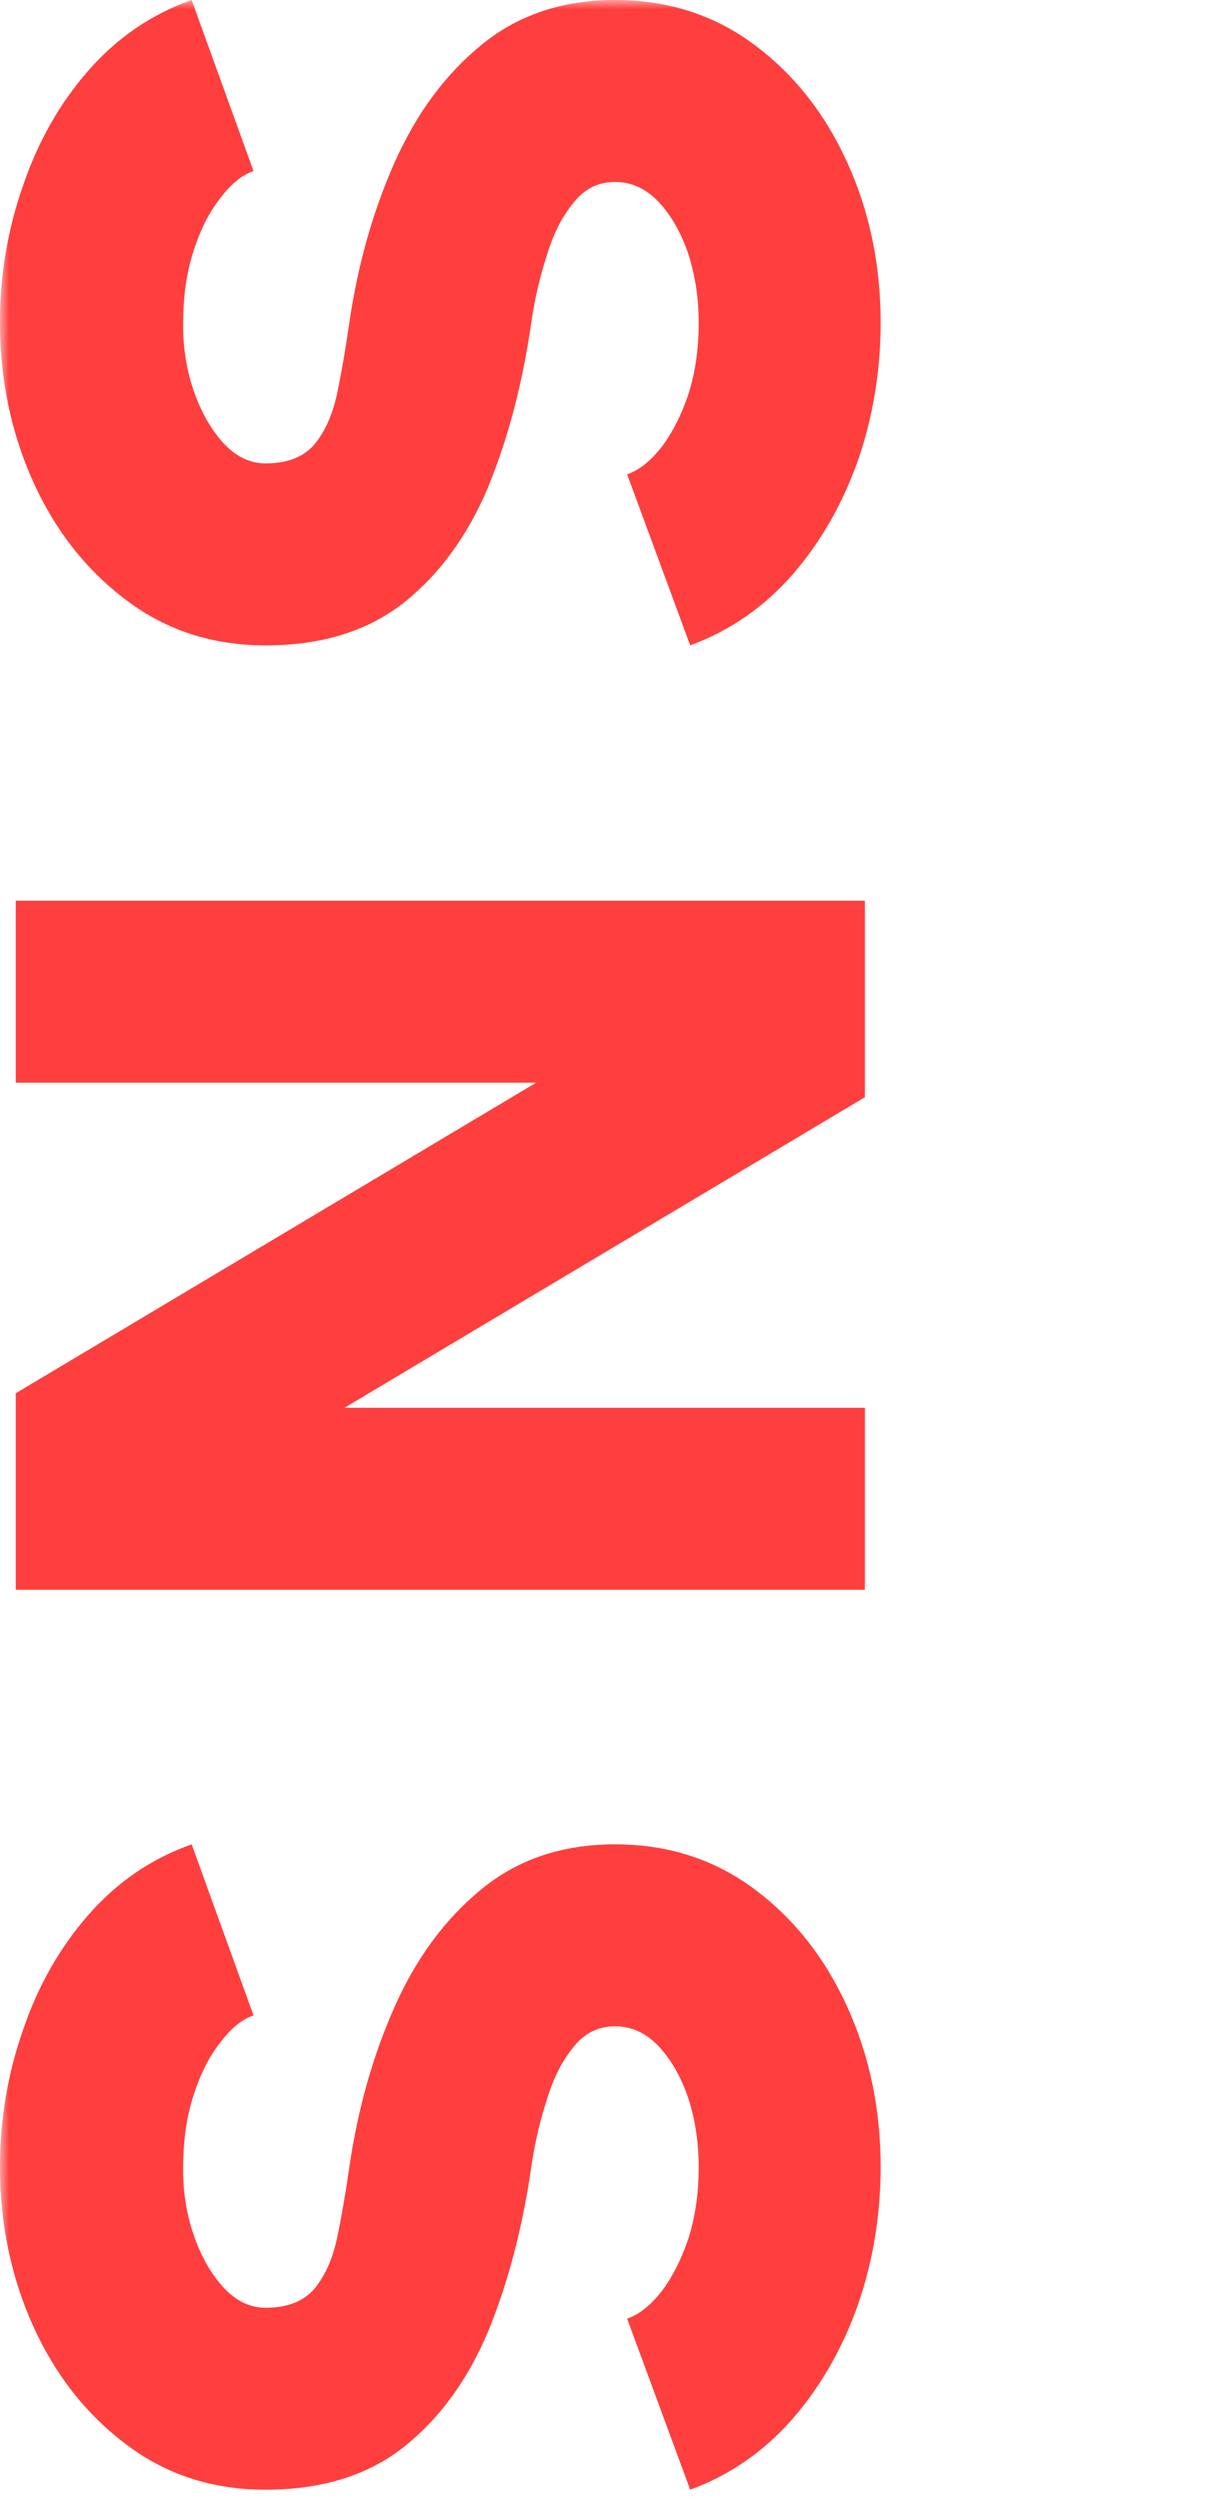 <svg width="66" height="136" viewBox="0 0 66 136" fill="none" xmlns="http://www.w3.org/2000/svg">
<mask id="mask0_15_117" style="mask-type:alpha" maskUnits="userSpaceOnUse" x="0" y="0" width="66" height="136">
<rect width="66" height="136" fill="#D9D9D9"/>
</mask>
<g mask="url(#mask0_15_117)">
<path d="M47.916 17.556C47.916 20.152 47.509 22.638 46.695 25.014C45.859 27.39 44.671 29.469 43.131 31.251C41.569 33.033 39.71 34.32 37.554 35.112L34.122 25.806C34.76 25.586 35.376 25.102 35.97 24.354C36.564 23.584 37.059 22.616 37.455 21.45C37.829 20.284 38.016 18.986 38.016 17.556C38.016 16.236 37.829 14.993 37.455 13.827C37.059 12.661 36.52 11.715 35.838 10.989C35.156 10.263 34.364 9.9 33.462 9.9C32.538 9.9 31.779 10.285 31.185 11.055C30.569 11.803 30.085 12.771 29.733 13.959C29.359 15.125 29.084 16.324 28.908 17.556C28.424 20.9 27.632 23.903 26.532 26.565C25.41 29.205 23.87 31.295 21.912 32.835C19.954 34.353 17.468 35.112 14.454 35.112C11.572 35.112 9.053 34.298 6.897 32.67C4.719 31.042 3.025 28.897 1.815 26.235C0.605 23.551 -6.31804e-07 20.658 -7.67397e-07 17.556C-8.80872e-07 14.96 0.418 12.474 1.254 10.098C2.068 7.7 3.256 5.61 4.818 3.828C6.38 2.046 8.25 0.77 10.428 -4.55823e-07L13.794 9.306C13.156 9.526 12.551 10.021 11.979 10.791C11.385 11.539 10.901 12.496 10.527 13.662C10.153 14.828 9.966 16.126 9.966 17.556C9.944 18.832 10.131 20.053 10.527 21.219C10.923 22.385 11.462 23.342 12.144 24.09C12.826 24.838 13.596 25.212 14.454 25.212C15.642 25.212 16.533 24.86 17.127 24.156C17.699 23.452 18.106 22.528 18.348 21.384C18.59 20.218 18.81 18.942 19.008 17.556C19.47 14.388 20.295 11.473 21.483 8.811C22.671 6.149 24.255 4.015 26.235 2.409C28.215 0.803 30.624 -1.33862e-06 33.462 -1.46267e-06C36.344 -1.58865e-06 38.874 0.814 41.052 2.442C43.208 4.048 44.891 6.182 46.101 8.844C47.311 11.506 47.916 14.41 47.916 17.556Z" fill="#FF3E3E"/>
<path d="M47.058 86.491L0.858 86.491L0.858 75.799L29.172 58.903L0.858 58.903L0.858 49.003L47.058 49.003L47.058 59.695L18.744 76.591L47.058 76.591L47.058 86.491Z" fill="#FF3E3E"/>
<path d="M47.916 117.897C47.916 120.493 47.509 122.979 46.695 125.355C45.859 127.731 44.671 129.81 43.131 131.592C41.569 133.374 39.71 134.661 37.554 135.453L34.122 126.147C34.76 125.927 35.376 125.443 35.97 124.695C36.564 123.925 37.059 122.957 37.455 121.791C37.829 120.625 38.016 119.327 38.016 117.897C38.016 116.577 37.829 115.334 37.455 114.168C37.059 113.002 36.52 112.056 35.838 111.33C35.156 110.604 34.364 110.241 33.462 110.241C32.538 110.241 31.779 110.626 31.185 111.396C30.569 112.144 30.085 113.112 29.733 114.3C29.359 115.466 29.084 116.665 28.908 117.897C28.424 121.241 27.632 124.244 26.532 126.906C25.41 129.546 23.87 131.636 21.912 133.176C19.954 134.694 17.468 135.453 14.454 135.453C11.572 135.453 9.053 134.639 6.897 133.011C4.719 131.383 3.025 129.238 1.815 126.576C0.605 123.892 -6.31804e-07 120.999 -7.67397e-07 117.897C-8.80872e-07 115.301 0.418 112.815 1.254 110.439C2.068 108.041 3.256 105.951 4.818 104.169C6.38 102.387 8.25 101.111 10.428 100.341L13.794 109.647C13.156 109.867 12.551 110.362 11.979 111.132C11.385 111.88 10.901 112.837 10.527 114.003C10.153 115.169 9.966 116.467 9.966 117.897C9.944 119.173 10.131 120.394 10.527 121.56C10.923 122.726 11.462 123.683 12.144 124.431C12.826 125.179 13.596 125.553 14.454 125.553C15.642 125.553 16.533 125.201 17.127 124.497C17.699 123.793 18.106 122.869 18.348 121.725C18.59 120.559 18.81 119.283 19.008 117.897C19.47 114.729 20.295 111.814 21.483 109.152C22.671 106.49 24.255 104.356 26.235 102.75C28.215 101.144 30.624 100.341 33.462 100.341C36.344 100.341 38.874 101.155 41.052 102.783C43.208 104.389 44.891 106.523 46.101 109.185C47.311 111.847 47.916 114.751 47.916 117.897Z" fill="#FF3E3E"/>
</g>
</svg>
